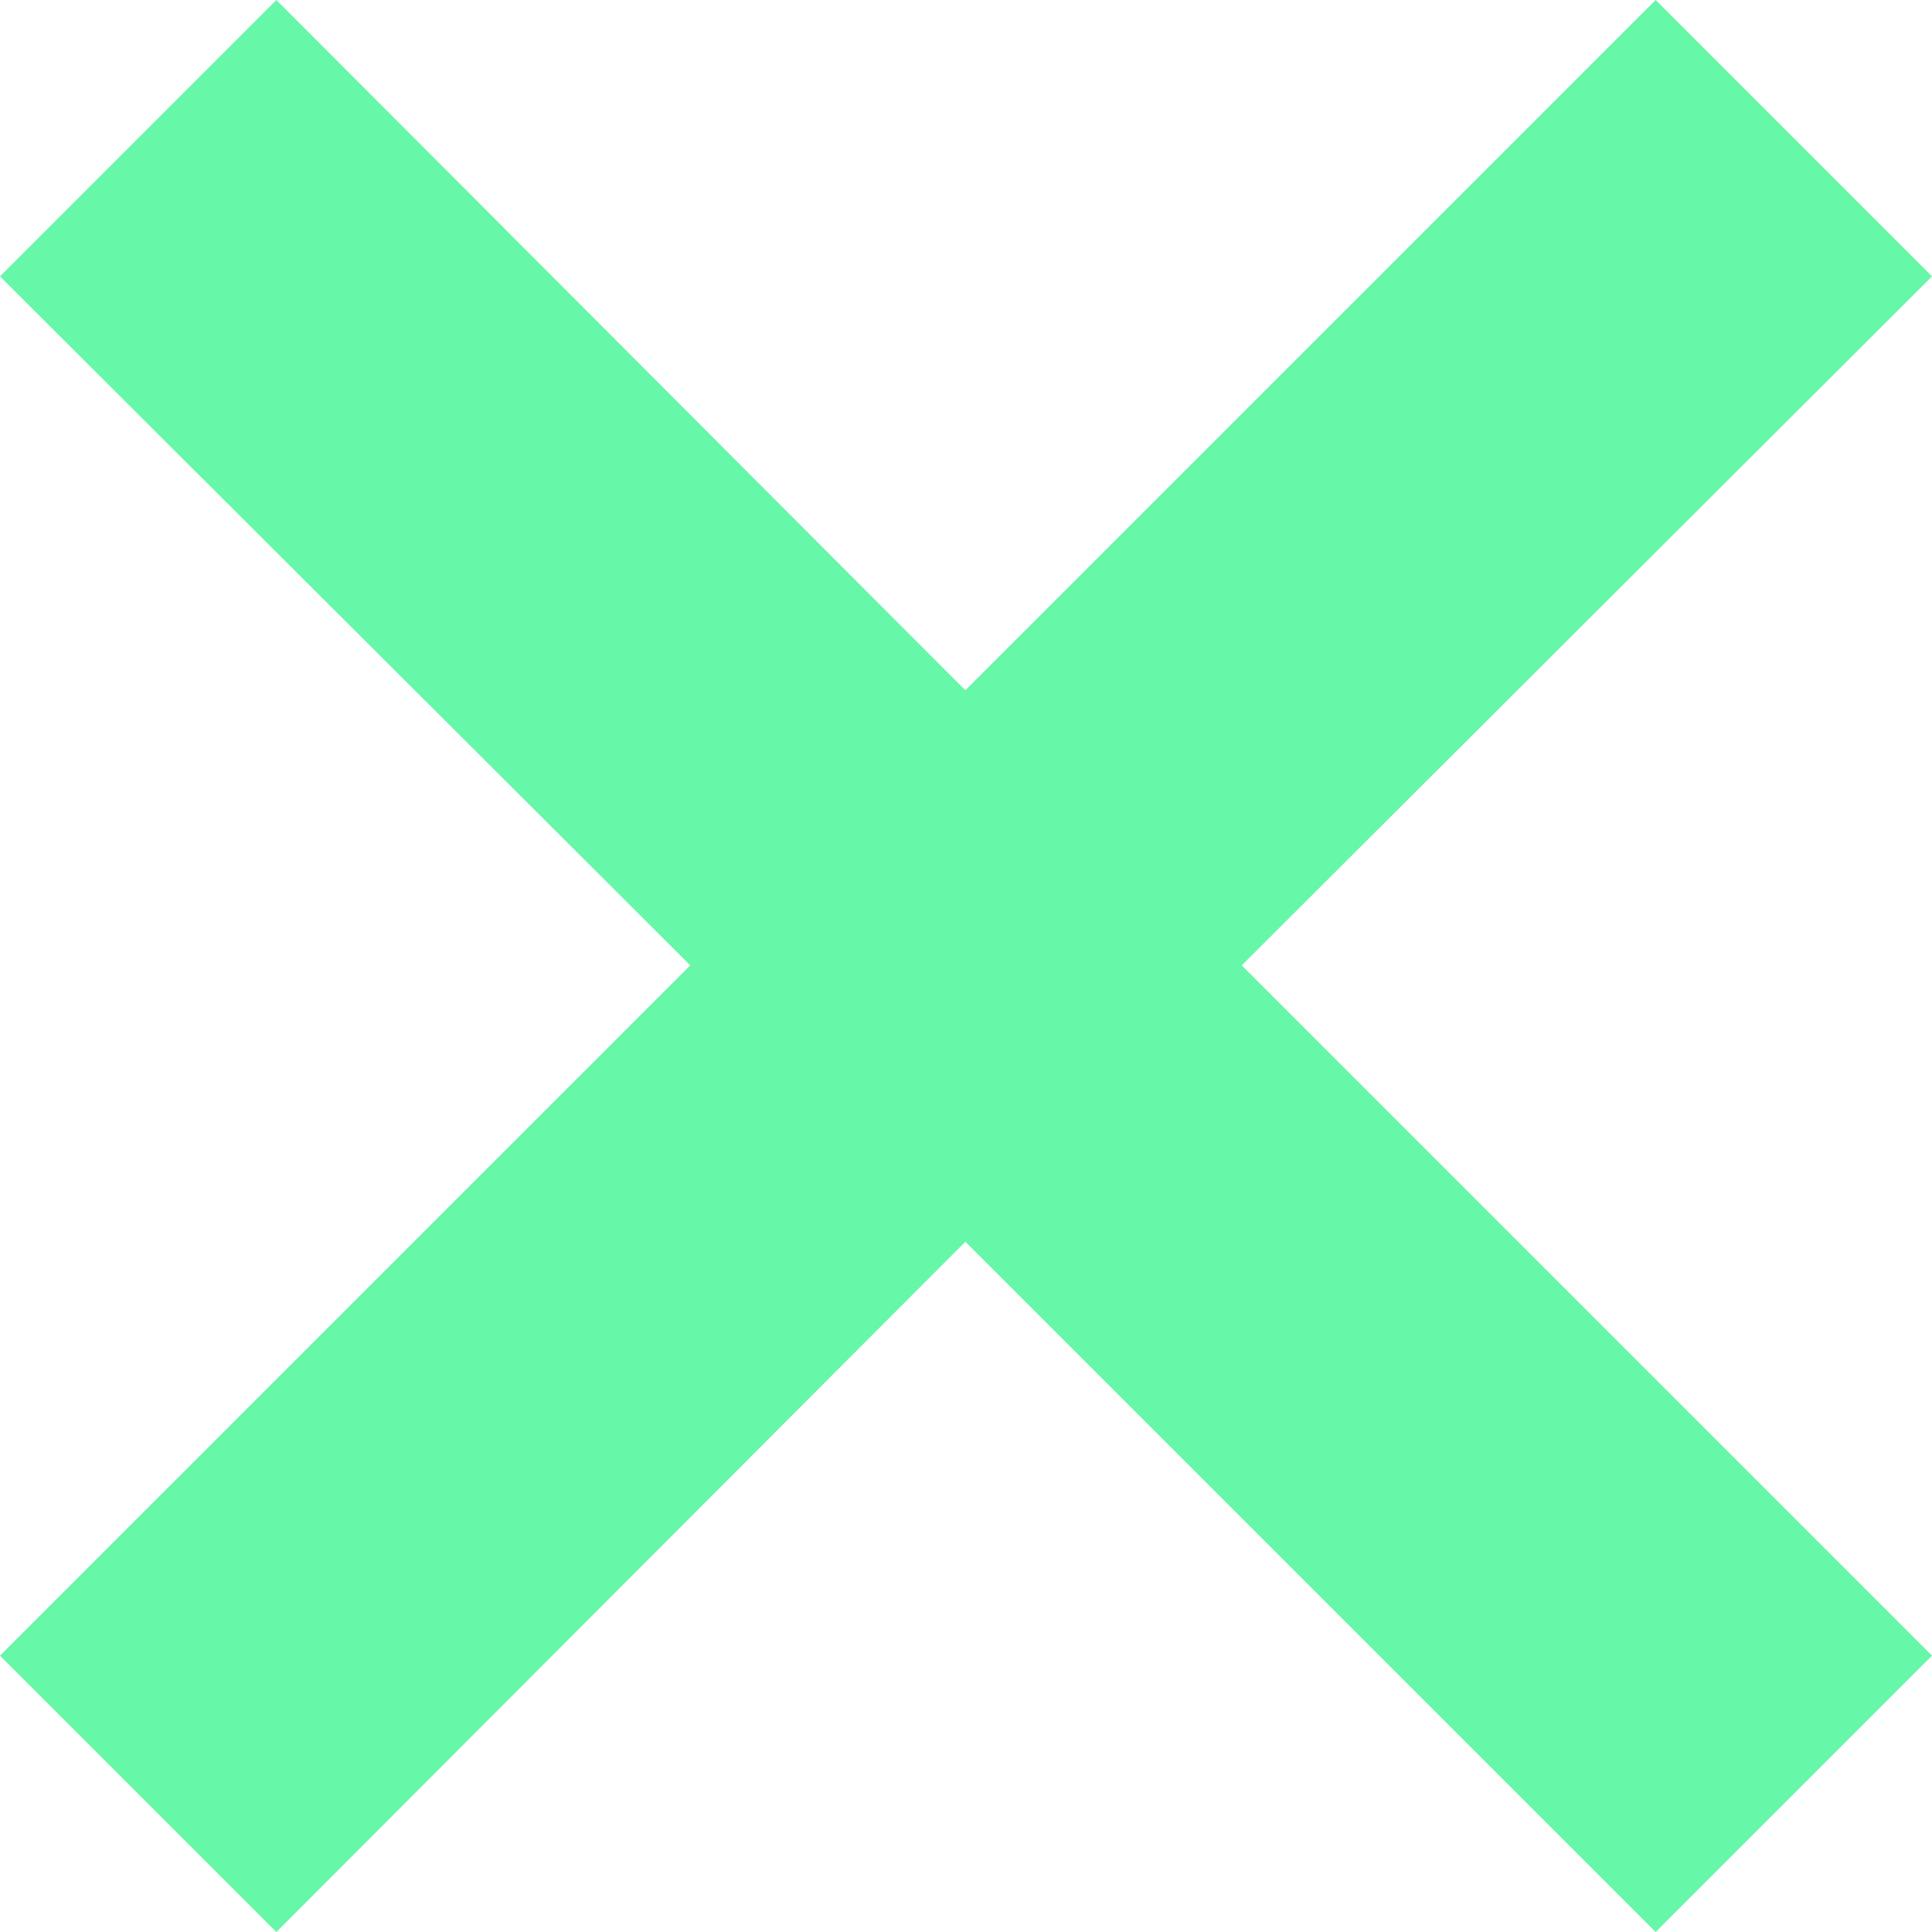 <?xml version="1.0" encoding="UTF-8"?>
<svg id="Calque_2" data-name="Calque 2" xmlns="http://www.w3.org/2000/svg" width="14.75" height="14.75" viewBox="0 0 14.75 14.75">
  <g id="Calque_1-2" data-name="Calque 1">
    <polygon points="14.75 2.11 12.64 0 7.37 5.27 2.11 0 0 2.11 5.27 7.37 0 12.64 2.11 14.75 7.37 9.48 12.64 14.75 14.75 12.64 9.48 7.37 14.75 2.11" style="fill: #66f7a8;"/>
  </g>
</svg>